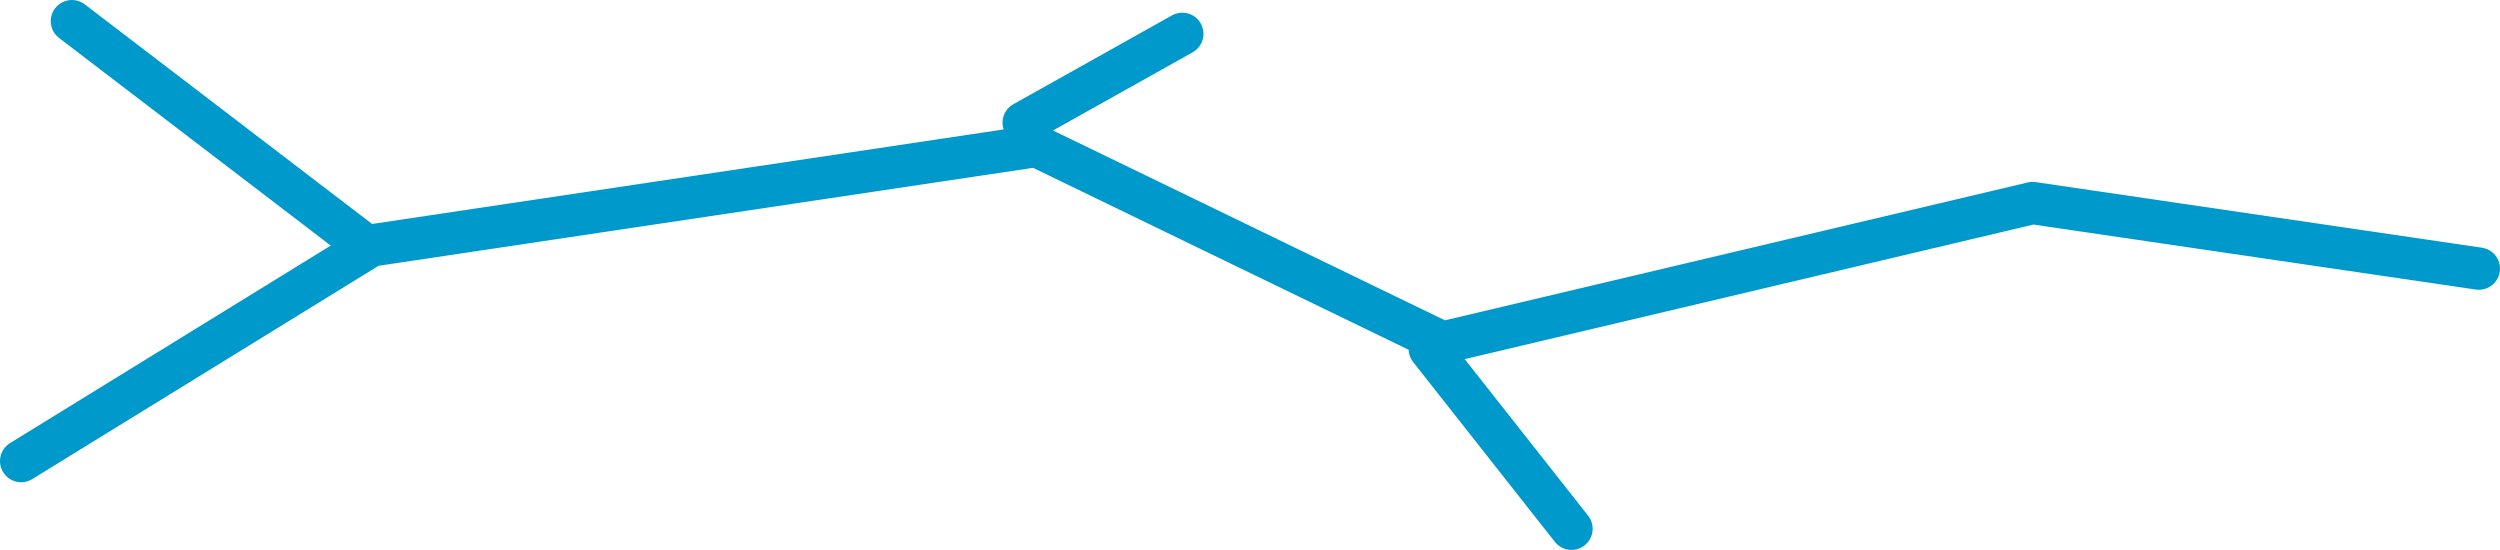 <?xml version="1.0" encoding="UTF-8" standalone="no"?>
<svg xmlns:xlink="http://www.w3.org/1999/xlink" height="13.0px" width="59.1px" xmlns="http://www.w3.org/2000/svg">
  <g transform="matrix(1.0, 0.0, 0.0, 1.0, -9.25, -3.6)">
    <path d="M10.95 4.1 L17.95 9.45 18.05 9.4 33.75 7.05 43.35 11.7 57.3 8.4 67.85 9.95 M43.05 11.85 L46.4 16.1 M9.75 14.5 L17.95 9.45 M33.45 6.5 L37.2 4.4" fill="none" stroke="#0099cc" stroke-linecap="round" stroke-linejoin="round" stroke-width="1.0"/>
  </g>
</svg>
